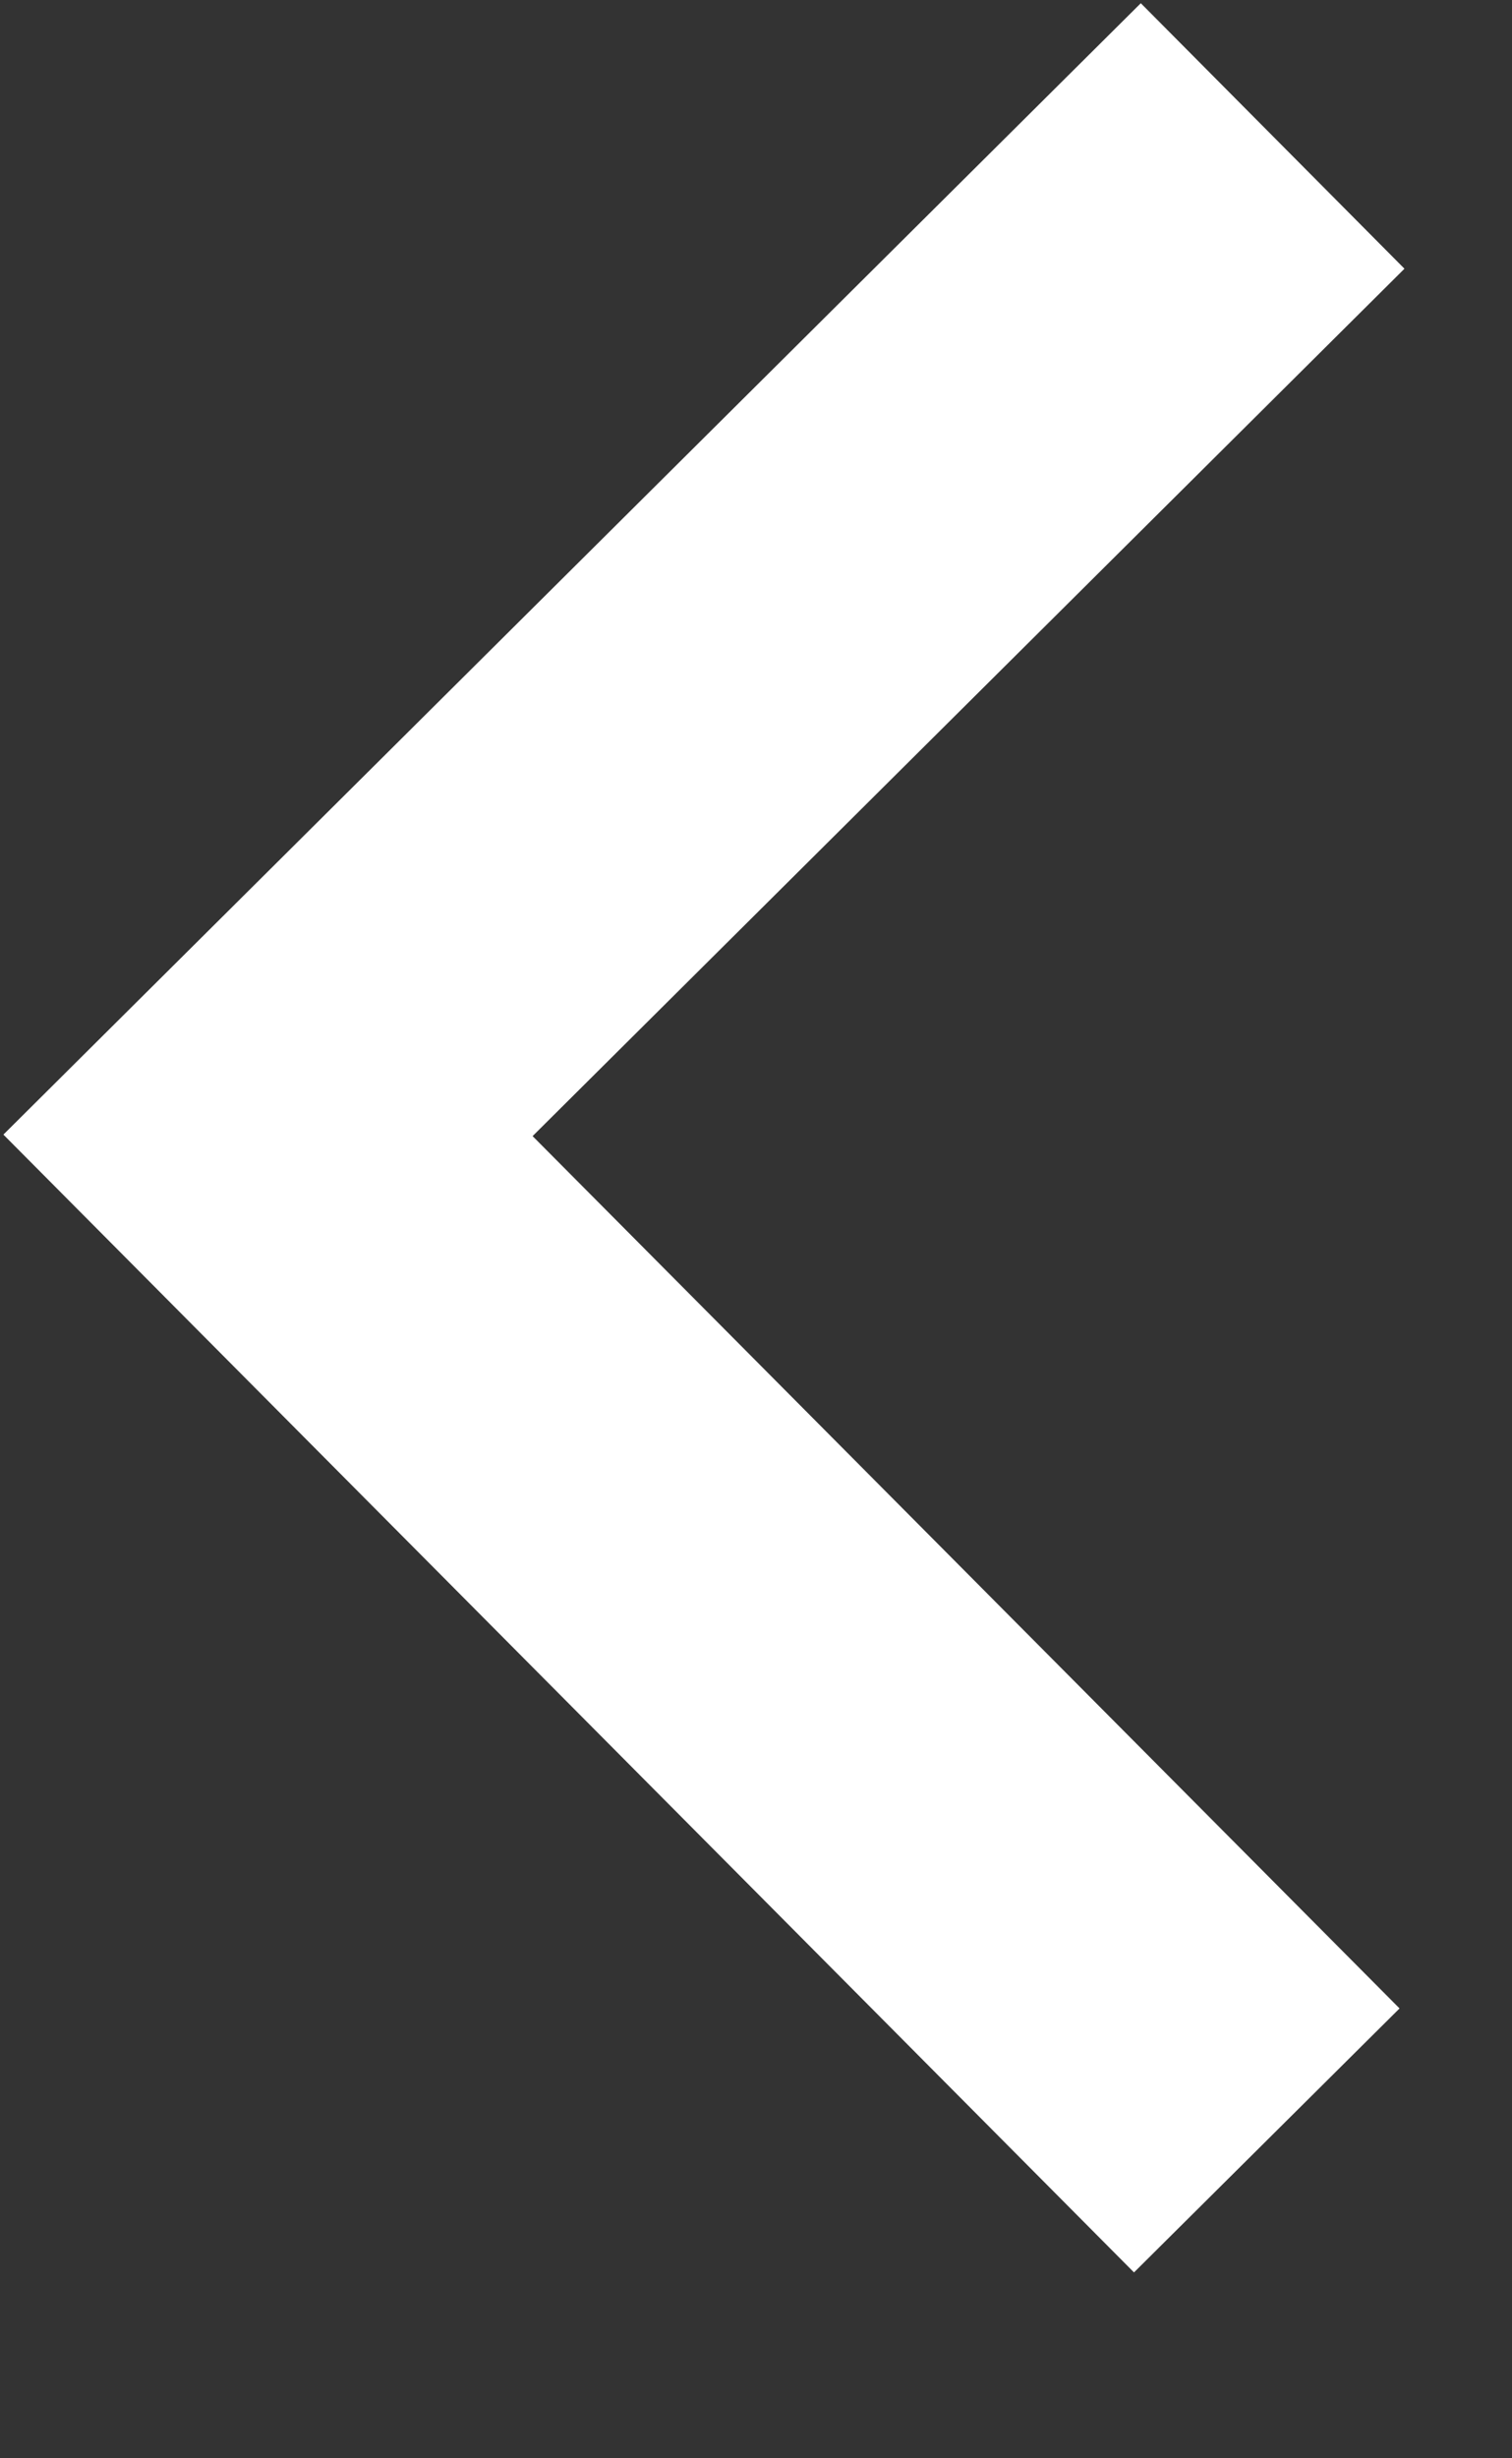 <svg width="8" height="13" viewBox="0 0 8 13" fill="none" xmlns="http://www.w3.org/2000/svg">
<rect x="0" y="0" width="8" height="13" fill="#333333" stroke="none"/>
<path d="M0.018 6L6.036 0.017L7.431 1.421L2.818 6.008L7.405 10.621L6 12.017L0.018 6Z" fill="#FFFFFF"/>
</svg>
